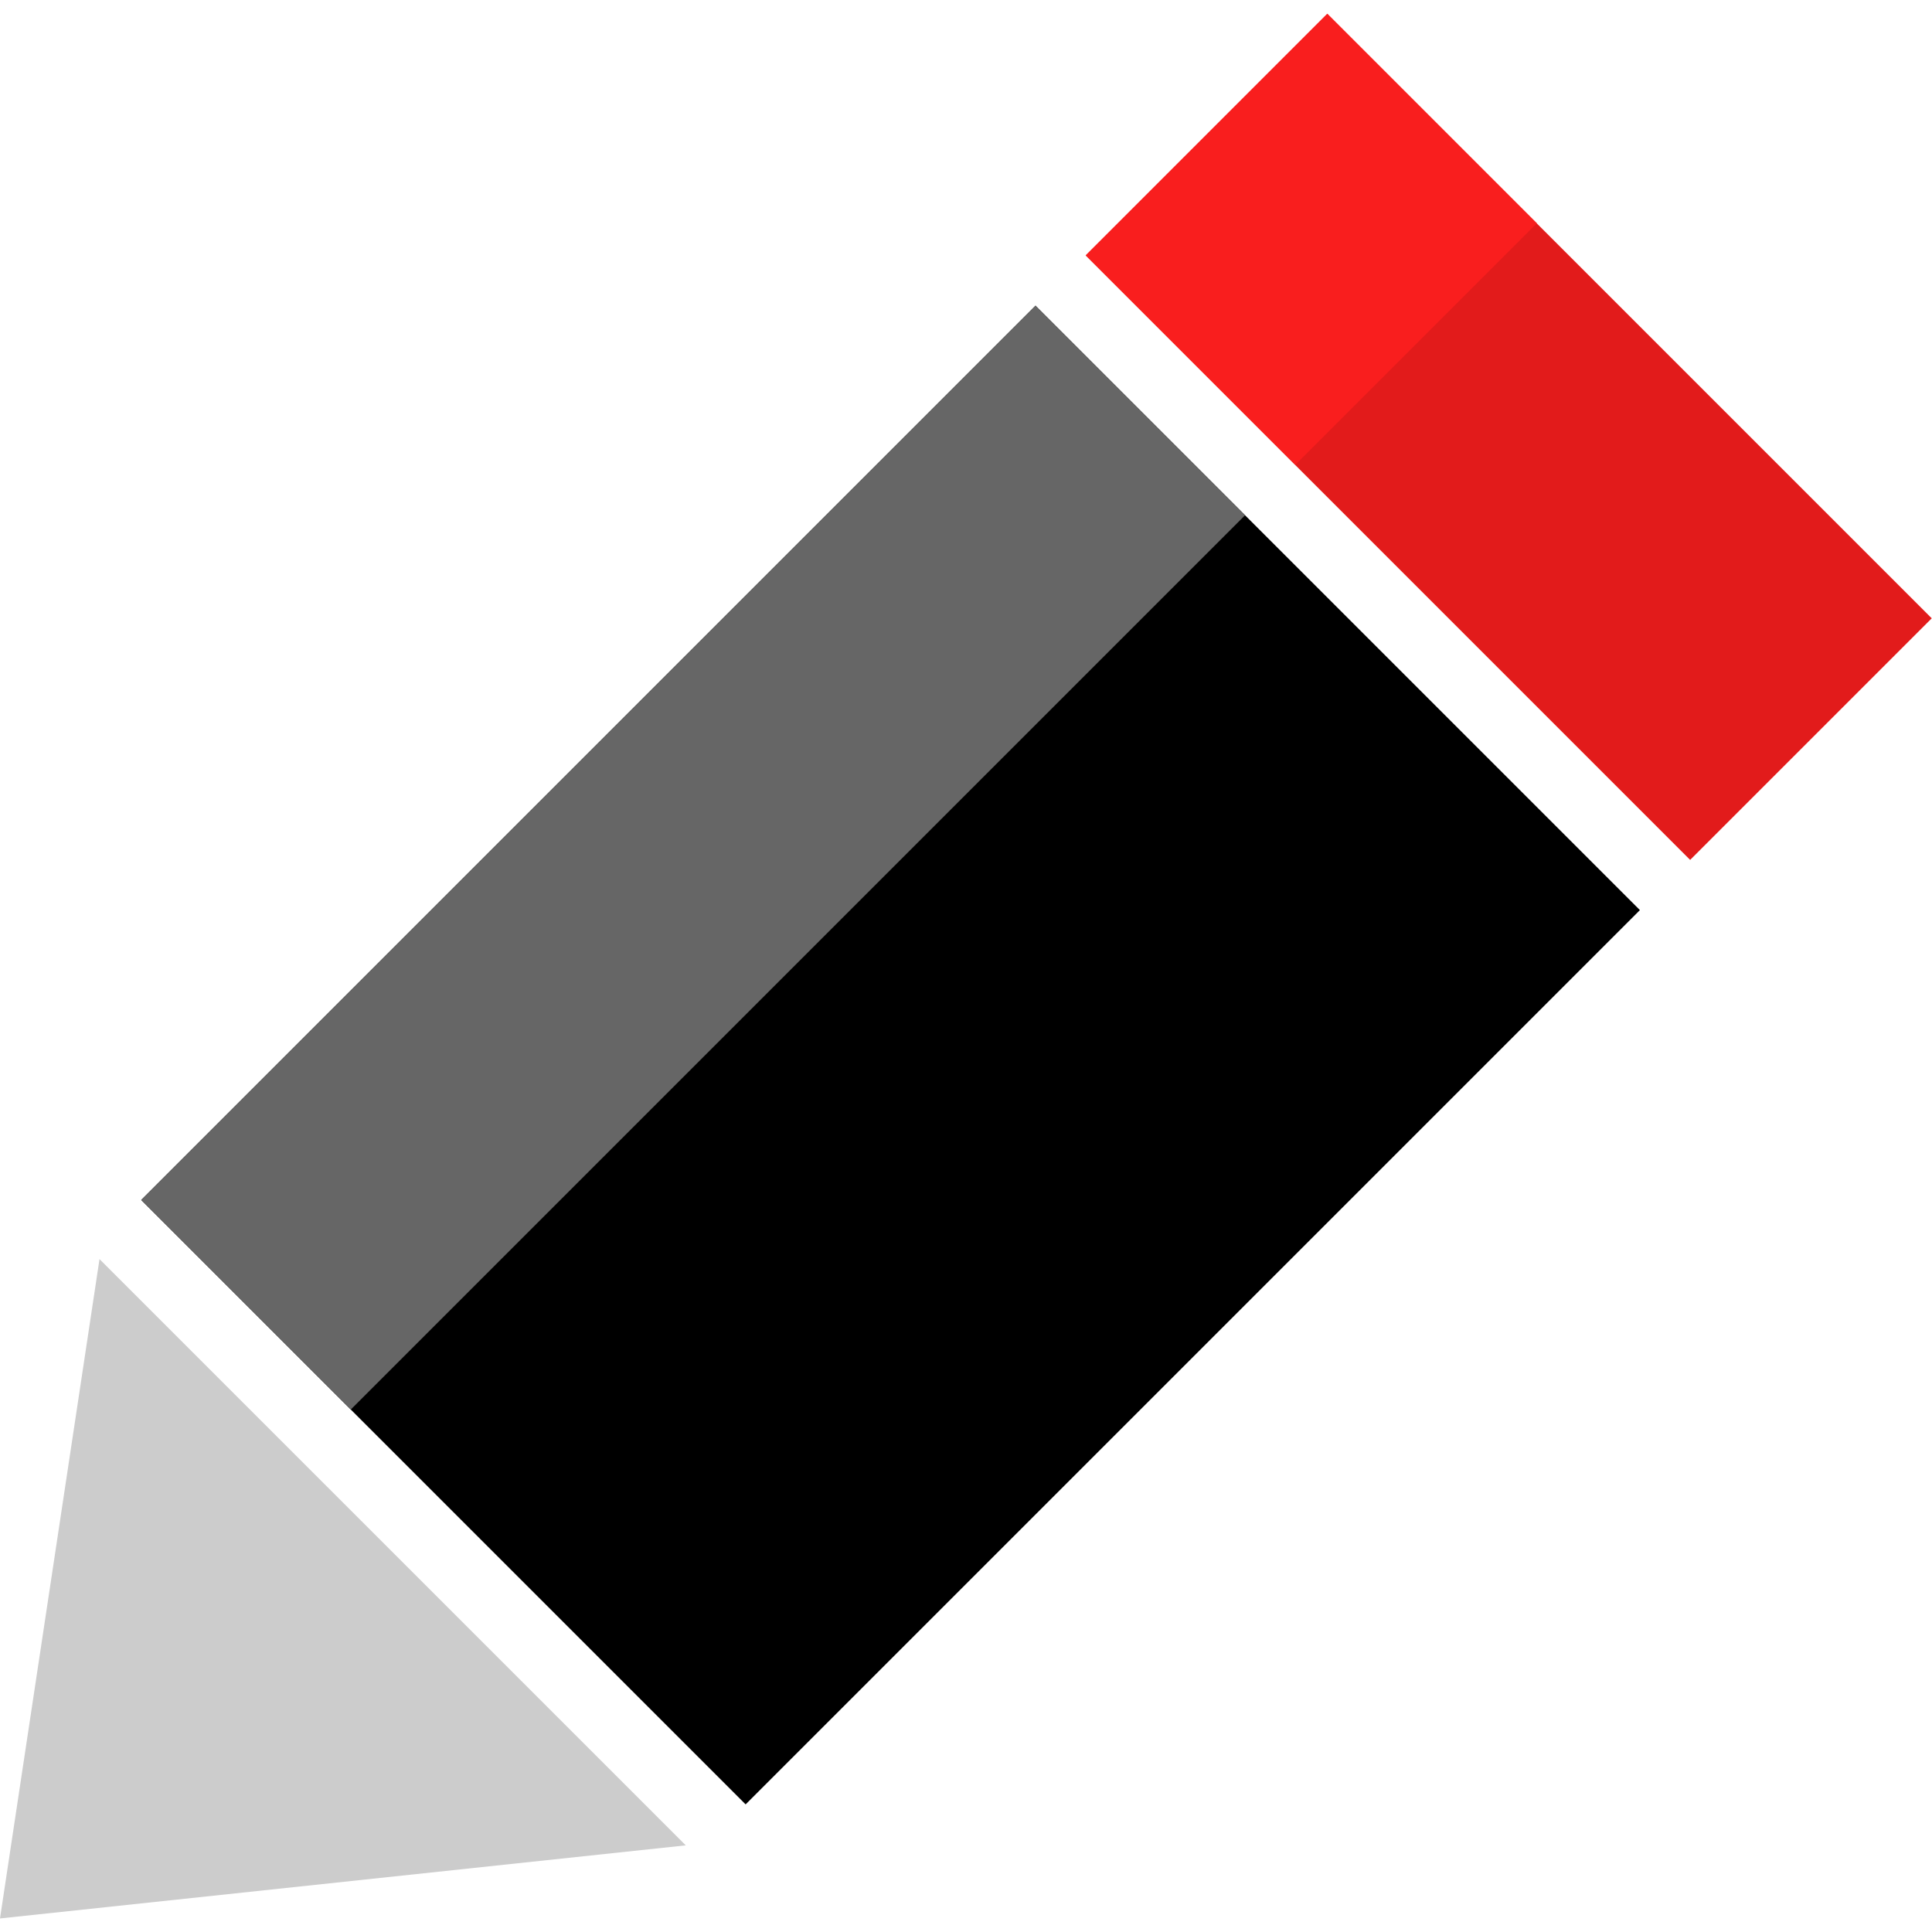 <?xml version="1.0" encoding="iso-8859-1"?>
<!-- Uploaded to: SVG Repo, www.svgrepo.com, Generator: SVG Repo Mixer Tools -->
<svg version="1.1" id="Layer_1" xmlns="http://www.w3.org/2000/svg" xmlns:xlink="http://www.w3.org/1999/xlink" 
	 viewBox="0 0 511.969 511.969" xml:space="preserve">
<rect x="354.587" y="2.479" transform="matrix(0.707 -0.707 0.707 0.707 35.27 316.647)" style="fill:#E21B1B;" width="90.55" height="226.538"/>
<rect x="68.454" y="166.315" transform="matrix(0.707 -0.707 0.707 0.707 -128.558 248.801)" width="335.192" height="226.538"/>
<rect x="16.137" y="187.974" transform="matrix(0.707 -0.707 0.707 0.707 -106.878 196.48)" style="fill:#666666;" width="335.192" height="78.558"/>
<rect x="302.253" y="24.102" transform="matrix(0.707 -0.707 0.707 0.707 56.971 264.303)" style="fill:#F91E1E;" width="90.55" height="78.558"/>
<polygon style="fill:#CCCCCC;" points="26.368,333.659 0,508.377 181.725,489.009 "/>
</svg>